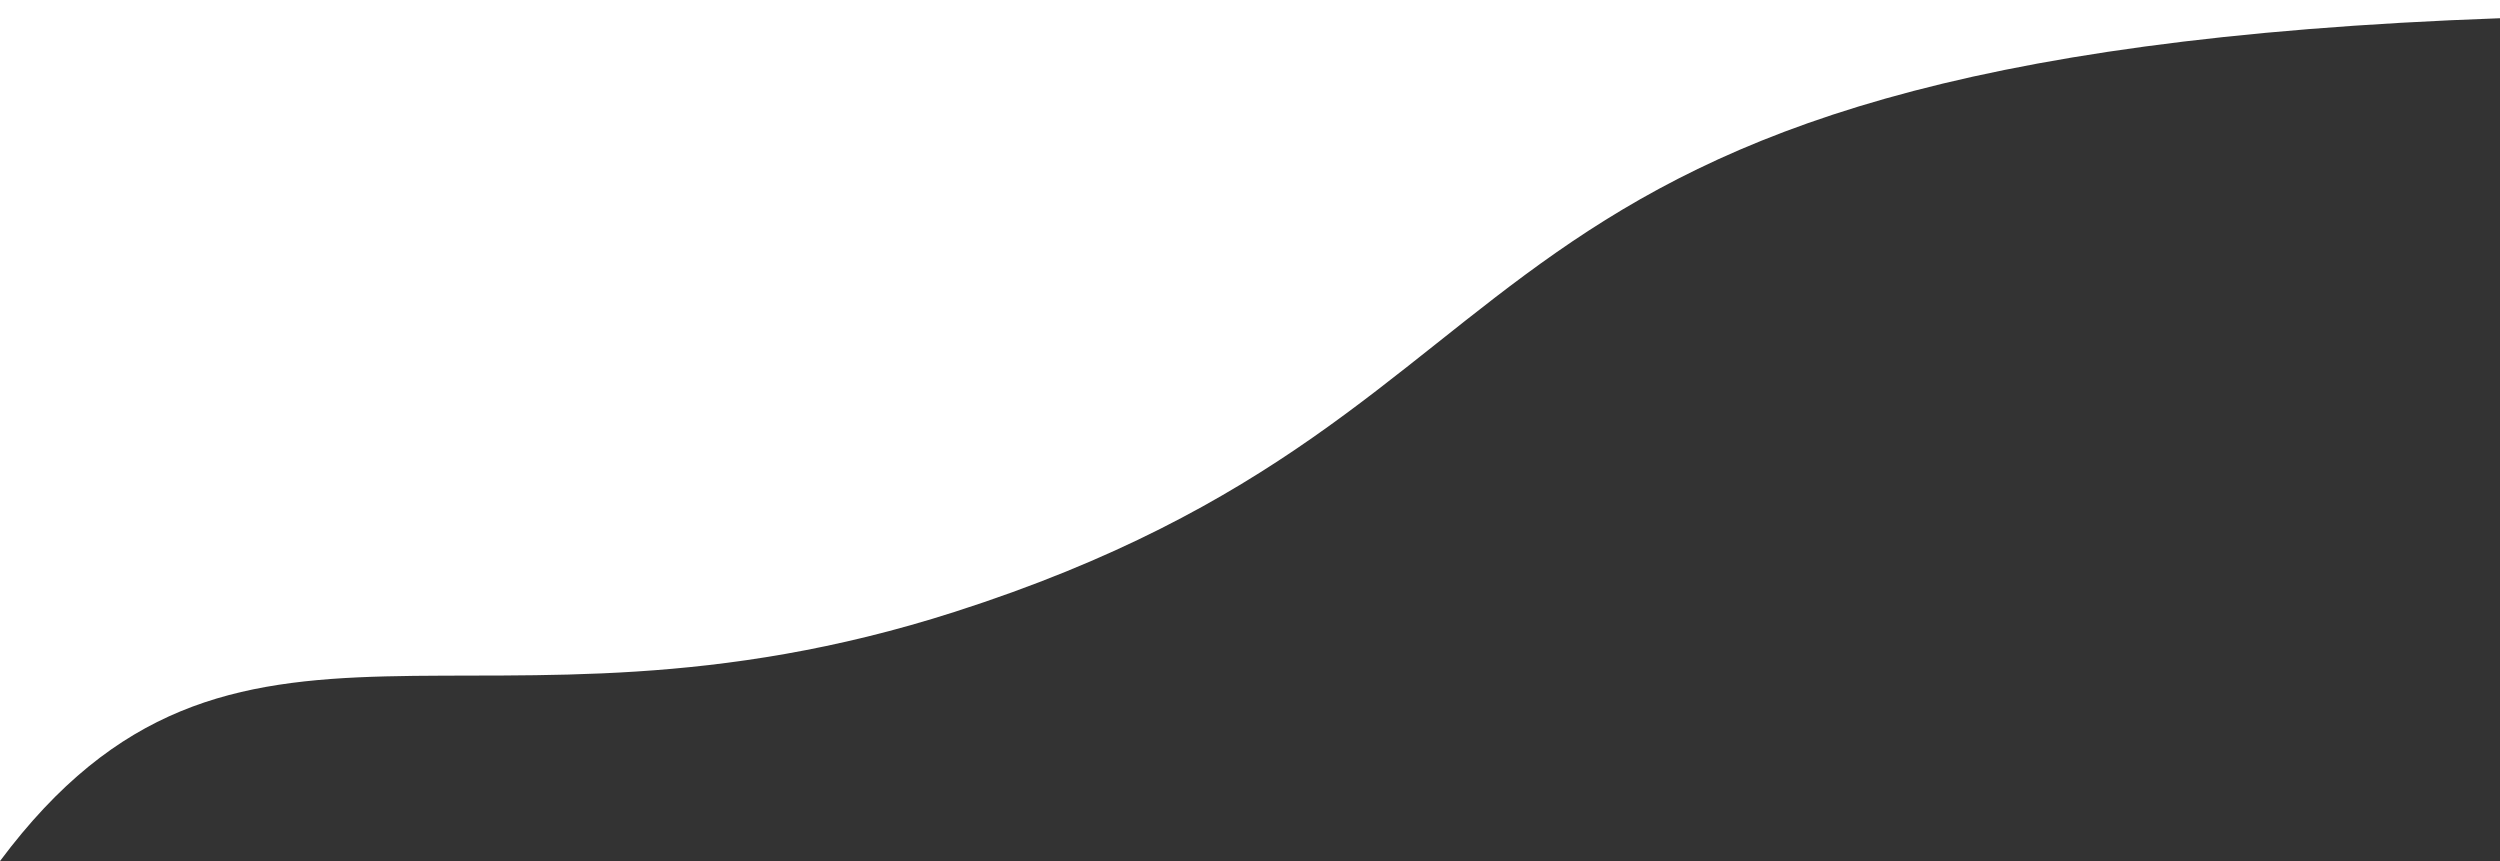 <svg xmlns="http://www.w3.org/2000/svg" width="1920" height="661.307" viewBox="0 0 1920 661.307"><rect x="0" y="0" width="1920" height="661.307" fill="#333333" stroke="none"/><path id="Path_1500" data-name="Path 1500" d="M2310.218,171.729c-843.494,30.151-693.905,297.759-1186.934,455.962C755.487,745.707,570.1,577.906,390.218,819.036h0V157.729h1920Z" transform="translate(-390.218 -157.729)" fill="#fff"></path></svg>